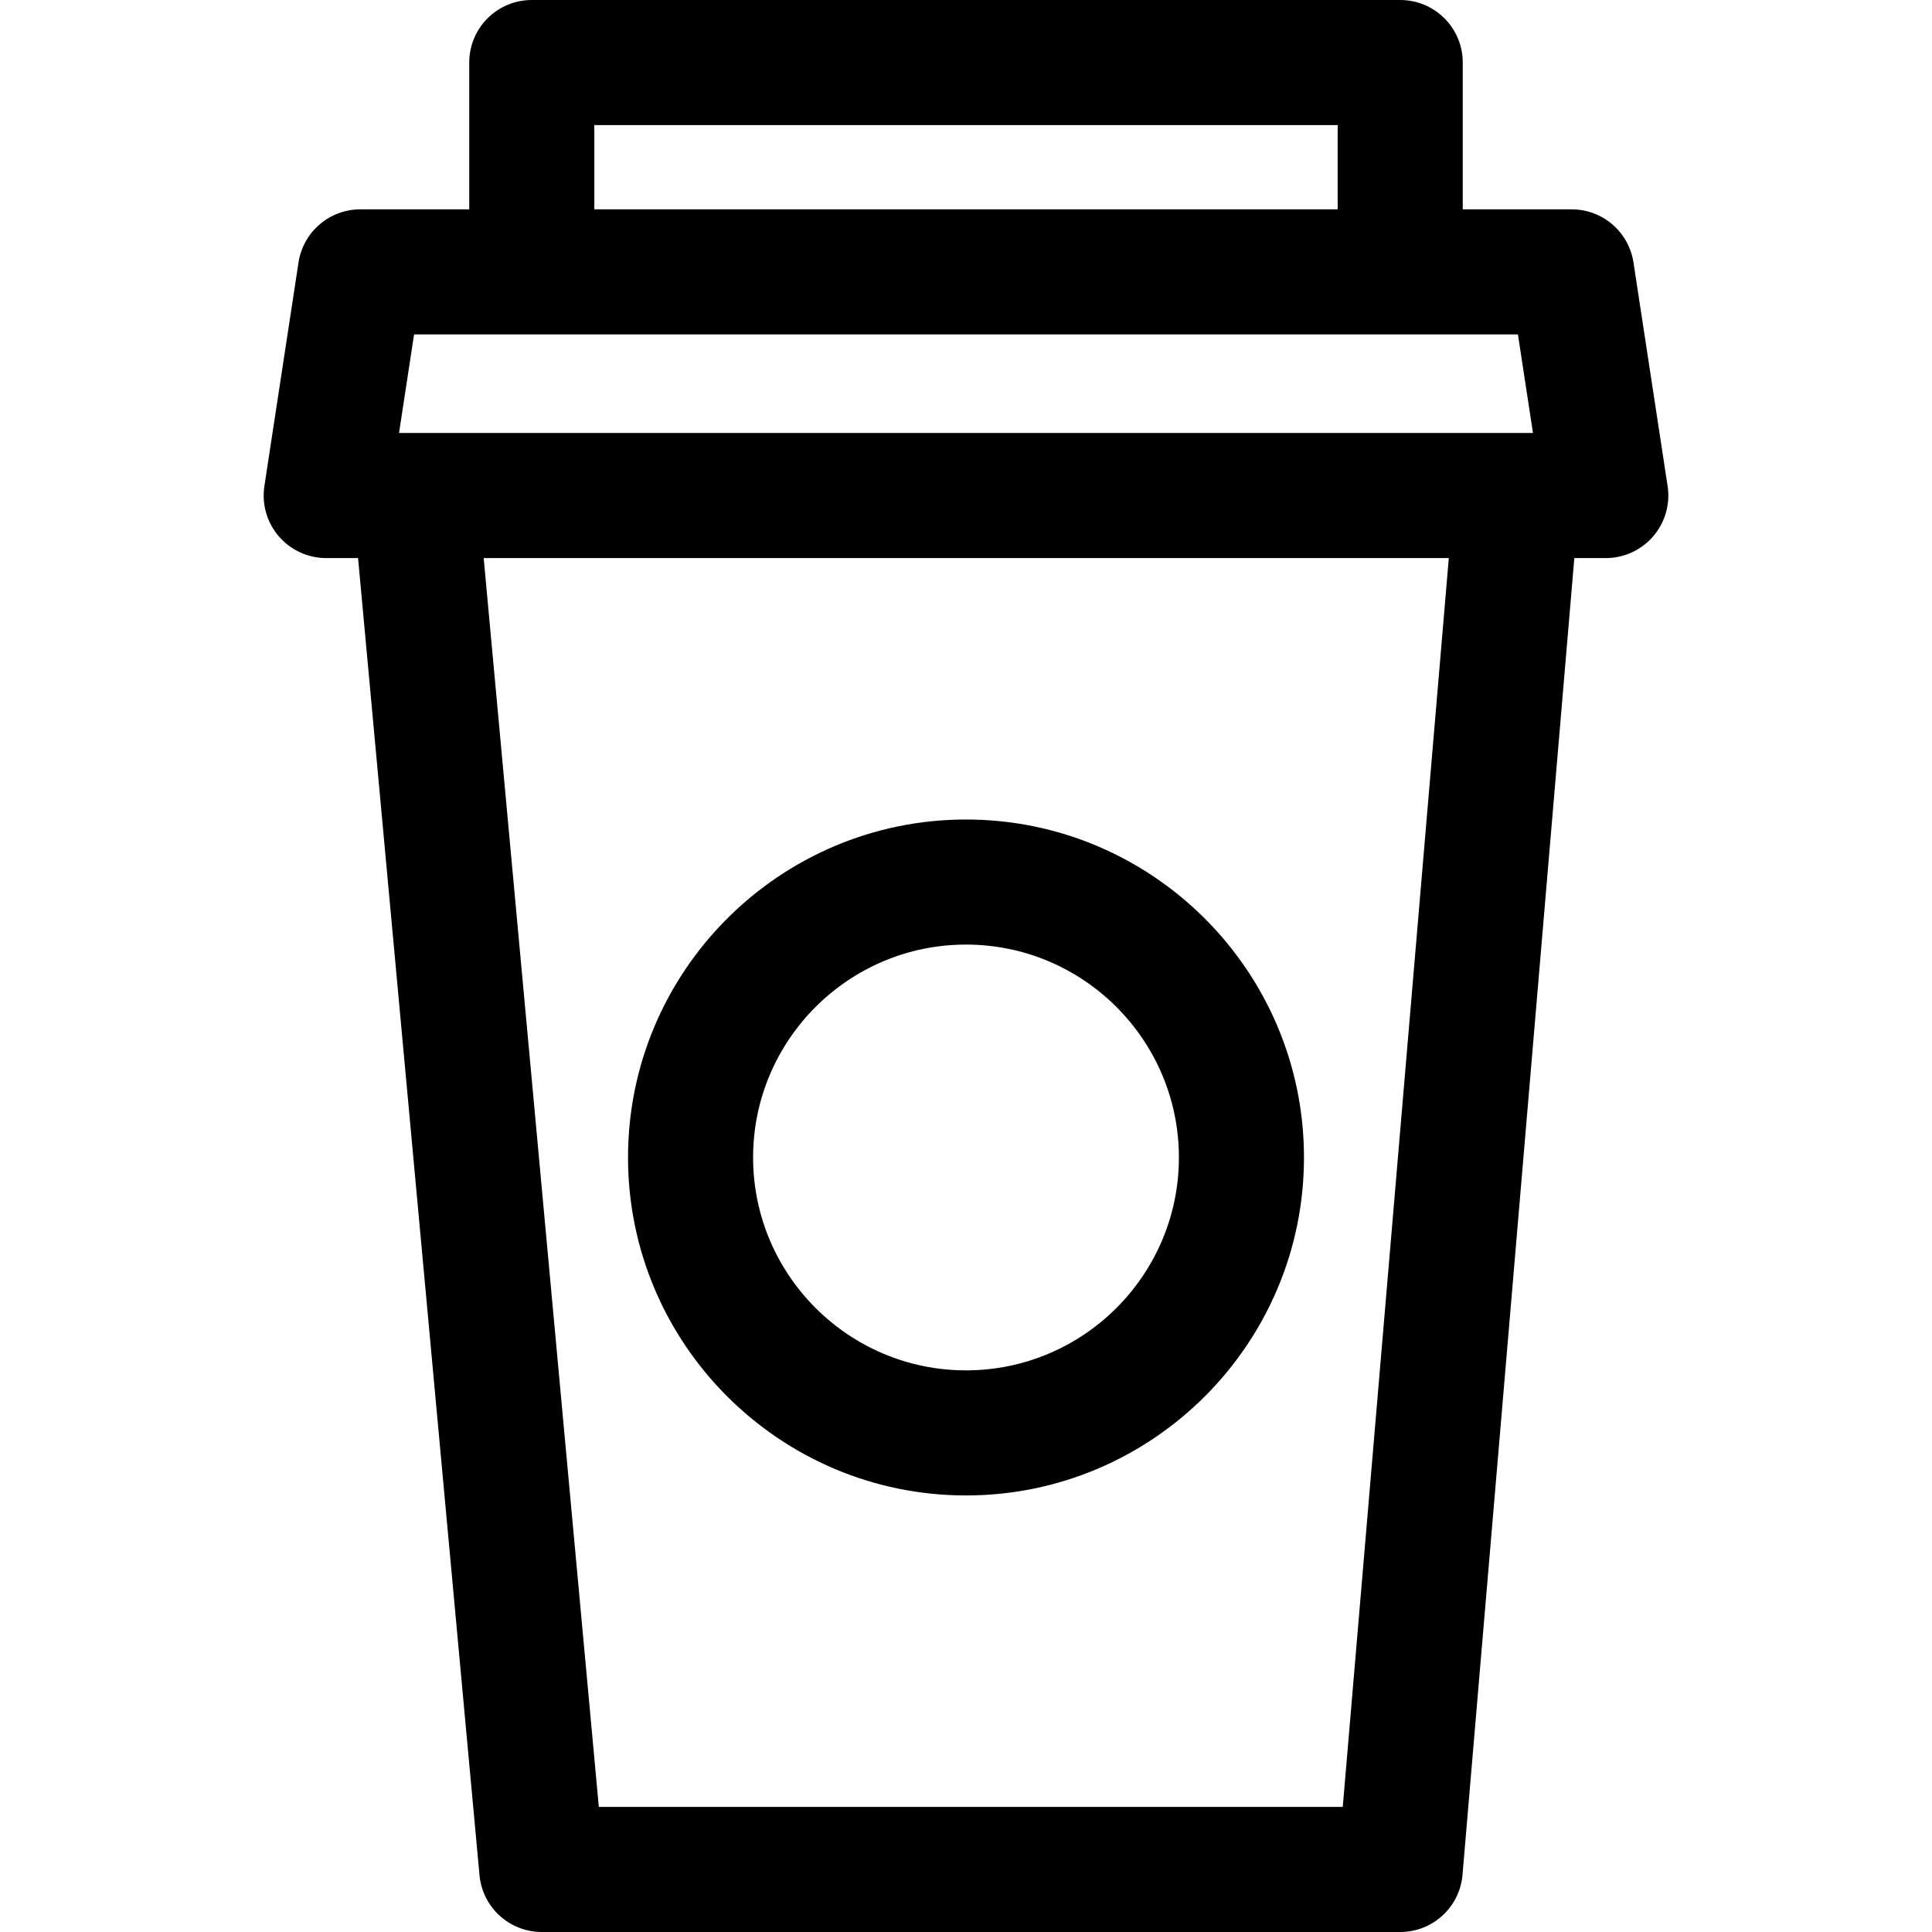 <?xml version="1.0" encoding="iso-8859-1"?>
<!-- Uploaded to: SVG Repo, www.svgrepo.com, Generator: SVG Repo Mixer Tools -->
<!DOCTYPE svg PUBLIC "-//W3C//DTD SVG 1.1//EN" "http://www.w3.org/Graphics/SVG/1.1/DTD/svg11.dtd">
<svg fill="#000000" height="800px" width="800px" version="1.1" id="Capa_1" xmlns="http://www.w3.org/2000/svg" xmlns:xlink="http://www.w3.org/1999/xlink" 
	 viewBox="0 0 231.696 231.696" xml:space="preserve">
<g>
	<path d="M199.989,58.296l-4.093-26.821c-0.559-3.663-3.709-6.369-7.414-6.369h-13.061V7.5c0-4.142-3.357-7.5-7.5-7.5H63.774
		c-4.143,0-7.5,3.358-7.5,7.5v17.606h-13.06c-3.705,0-6.855,2.706-7.414,6.369l-4.093,26.821c-0.33,2.162,0.3,4.359,1.725,6.019
		c1.425,1.659,3.503,2.613,5.689,2.613h3.82l14.564,157.957c0.356,3.859,3.594,6.811,7.469,6.811h102.946
		c3.896,0,7.144-2.983,7.473-6.865l13.409-157.903h3.771c2.186,0,4.265-0.954,5.689-2.613
		C199.689,62.656,200.319,60.458,199.989,58.296z M71.274,15h89.147v10.106H71.274V15z M49.657,40.106h14.117h104.147h14.118
		l1.804,11.821h-1.93H49.783h-1.93L49.657,40.106z M161.032,216.696H71.815L58.006,66.928h115.743L161.032,216.696z"/>
	<path d="M115.848,179.342c22.35,0,40.532-18.182,40.532-40.53c0-22.35-18.183-40.532-40.532-40.532s-40.532,18.183-40.532,40.532
		C75.316,161.16,93.498,179.342,115.848,179.342z M115.848,113.279c14.078,0,25.532,11.454,25.532,25.532
		c0,14.078-11.454,25.53-25.532,25.53s-25.532-11.453-25.532-25.53C90.316,124.733,101.77,113.279,115.848,113.279z"/>
</g>
</svg>